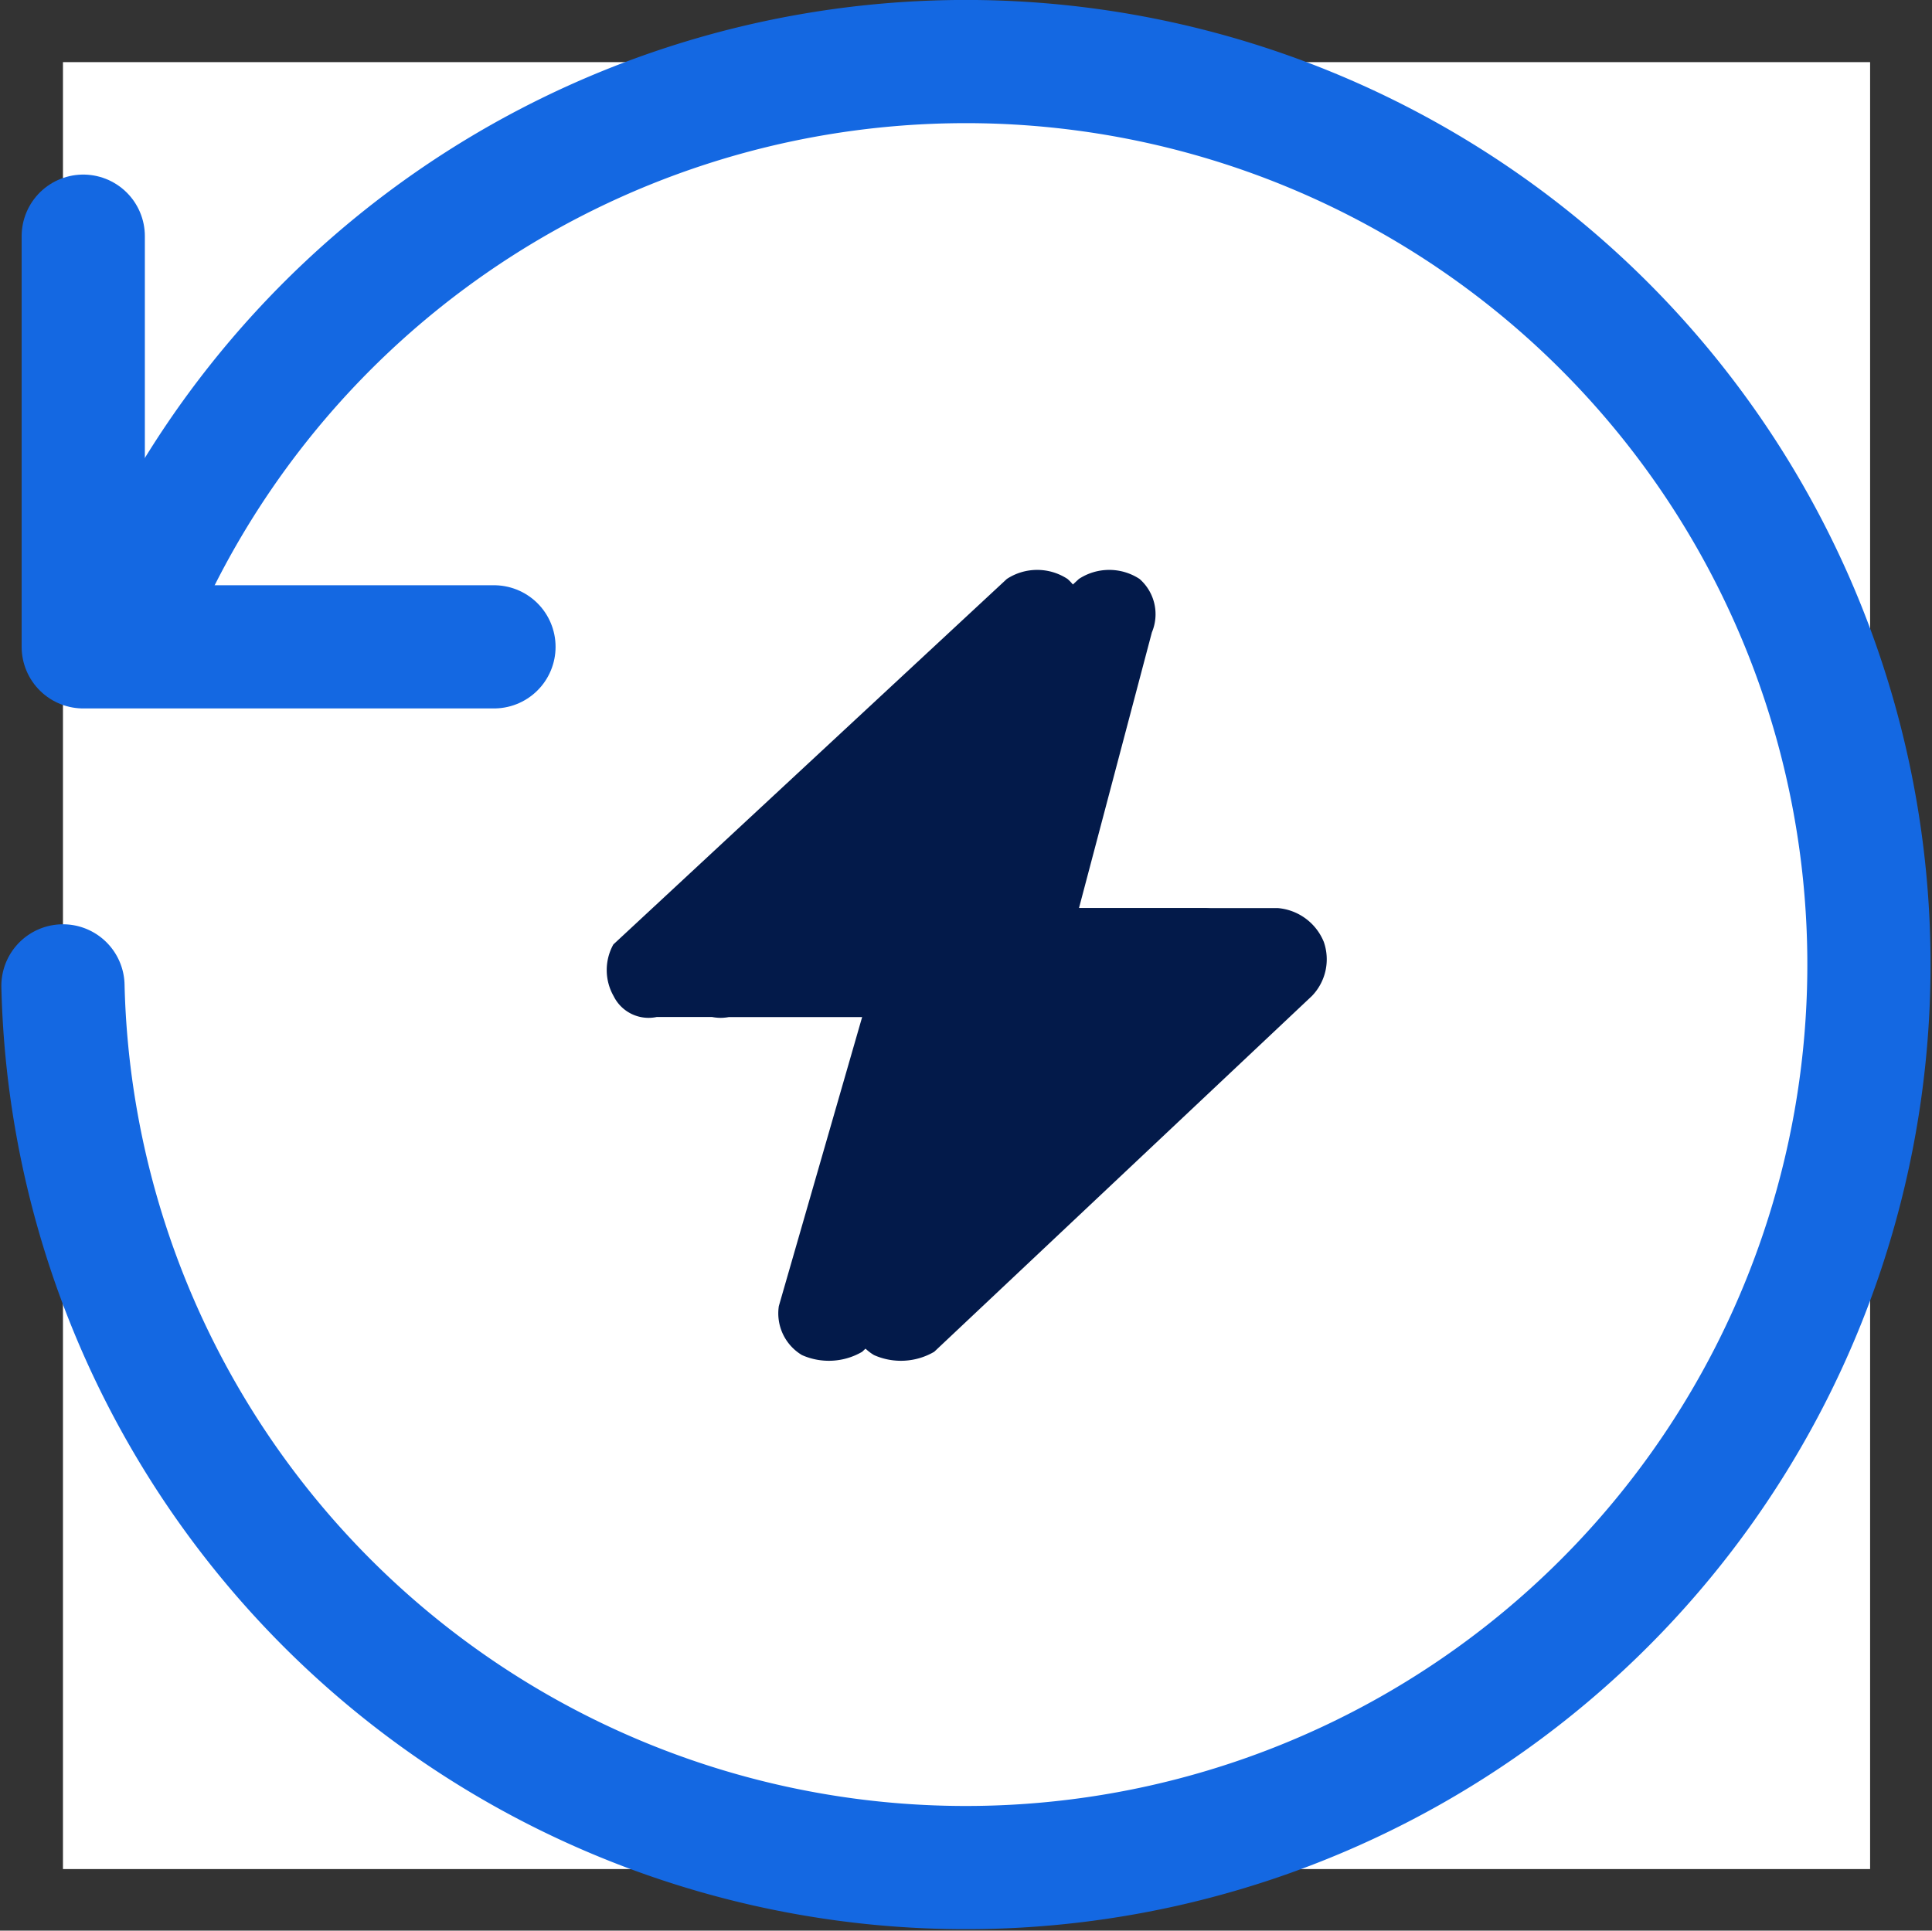 <svg xmlns="http://www.w3.org/2000/svg" width="47.04" height="47.013" viewBox="0 0 47.04 47.013"><rect x="0" y="0" width="47.04" height="47.013" fill="#333333" stroke="none"/><g transform="translate(-786.467 -1021.487)"><rect width="44" height="44" transform="translate(788 1023)" fill="#fff"/><g transform="translate(788 1022.987)"><g transform="translate(0)"><path d="M34.5,5.25v10h10" transform="translate(-34.006 -0.999)" fill="none" stroke="#1468e2" stroke-linecap="round" stroke-linejoin="round" stroke-width="3"/><path d="M1,23.507a21.989,21.989,0,1,0,1.529-8.591" transform="translate(-1 -1)" fill="none" stroke="#1468e2" stroke-linecap="round" stroke-miterlimit="10" stroke-width="3"/></g><g transform="translate(76.236 -14.728)"><path d="M4908.018,1391.642l9.58-8.9a1.348,1.348,0,0,1,1.478,0,1.141,1.141,0,0,1,.3,1.3l-1.775,6.714h4.836a1.328,1.328,0,0,1,1.125.825,1.285,1.285,0,0,1-.293,1.319l-9.193,8.661a1.611,1.611,0,0,1-1.466.08,1.183,1.183,0,0,1-.563-1.193l2.029-7.04h-5a.949.949,0,0,1-1.051-.507A1.284,1.284,0,0,1,4908.018,1391.642Z" transform="translate(-4970.853 -1355.416)" fill="#031a4a"/><path d="M4908.018,1391.642l9.58-8.9a1.348,1.348,0,0,1,1.478,0,1.141,1.141,0,0,1,.3,1.3l-1.775,6.714h4.836a1.328,1.328,0,0,1,1.125.825,1.285,1.285,0,0,1-.293,1.319l-9.193,8.661a1.611,1.611,0,0,1-1.466.08,1.183,1.183,0,0,1-.563-1.193l2.029-7.04h-5a.949.949,0,0,1-1.051-.507A1.284,1.284,0,0,1,4908.018,1391.642Z" transform="translate(-4969.099 -1355.416)" fill="#031a4a"/></g></g></g></svg>